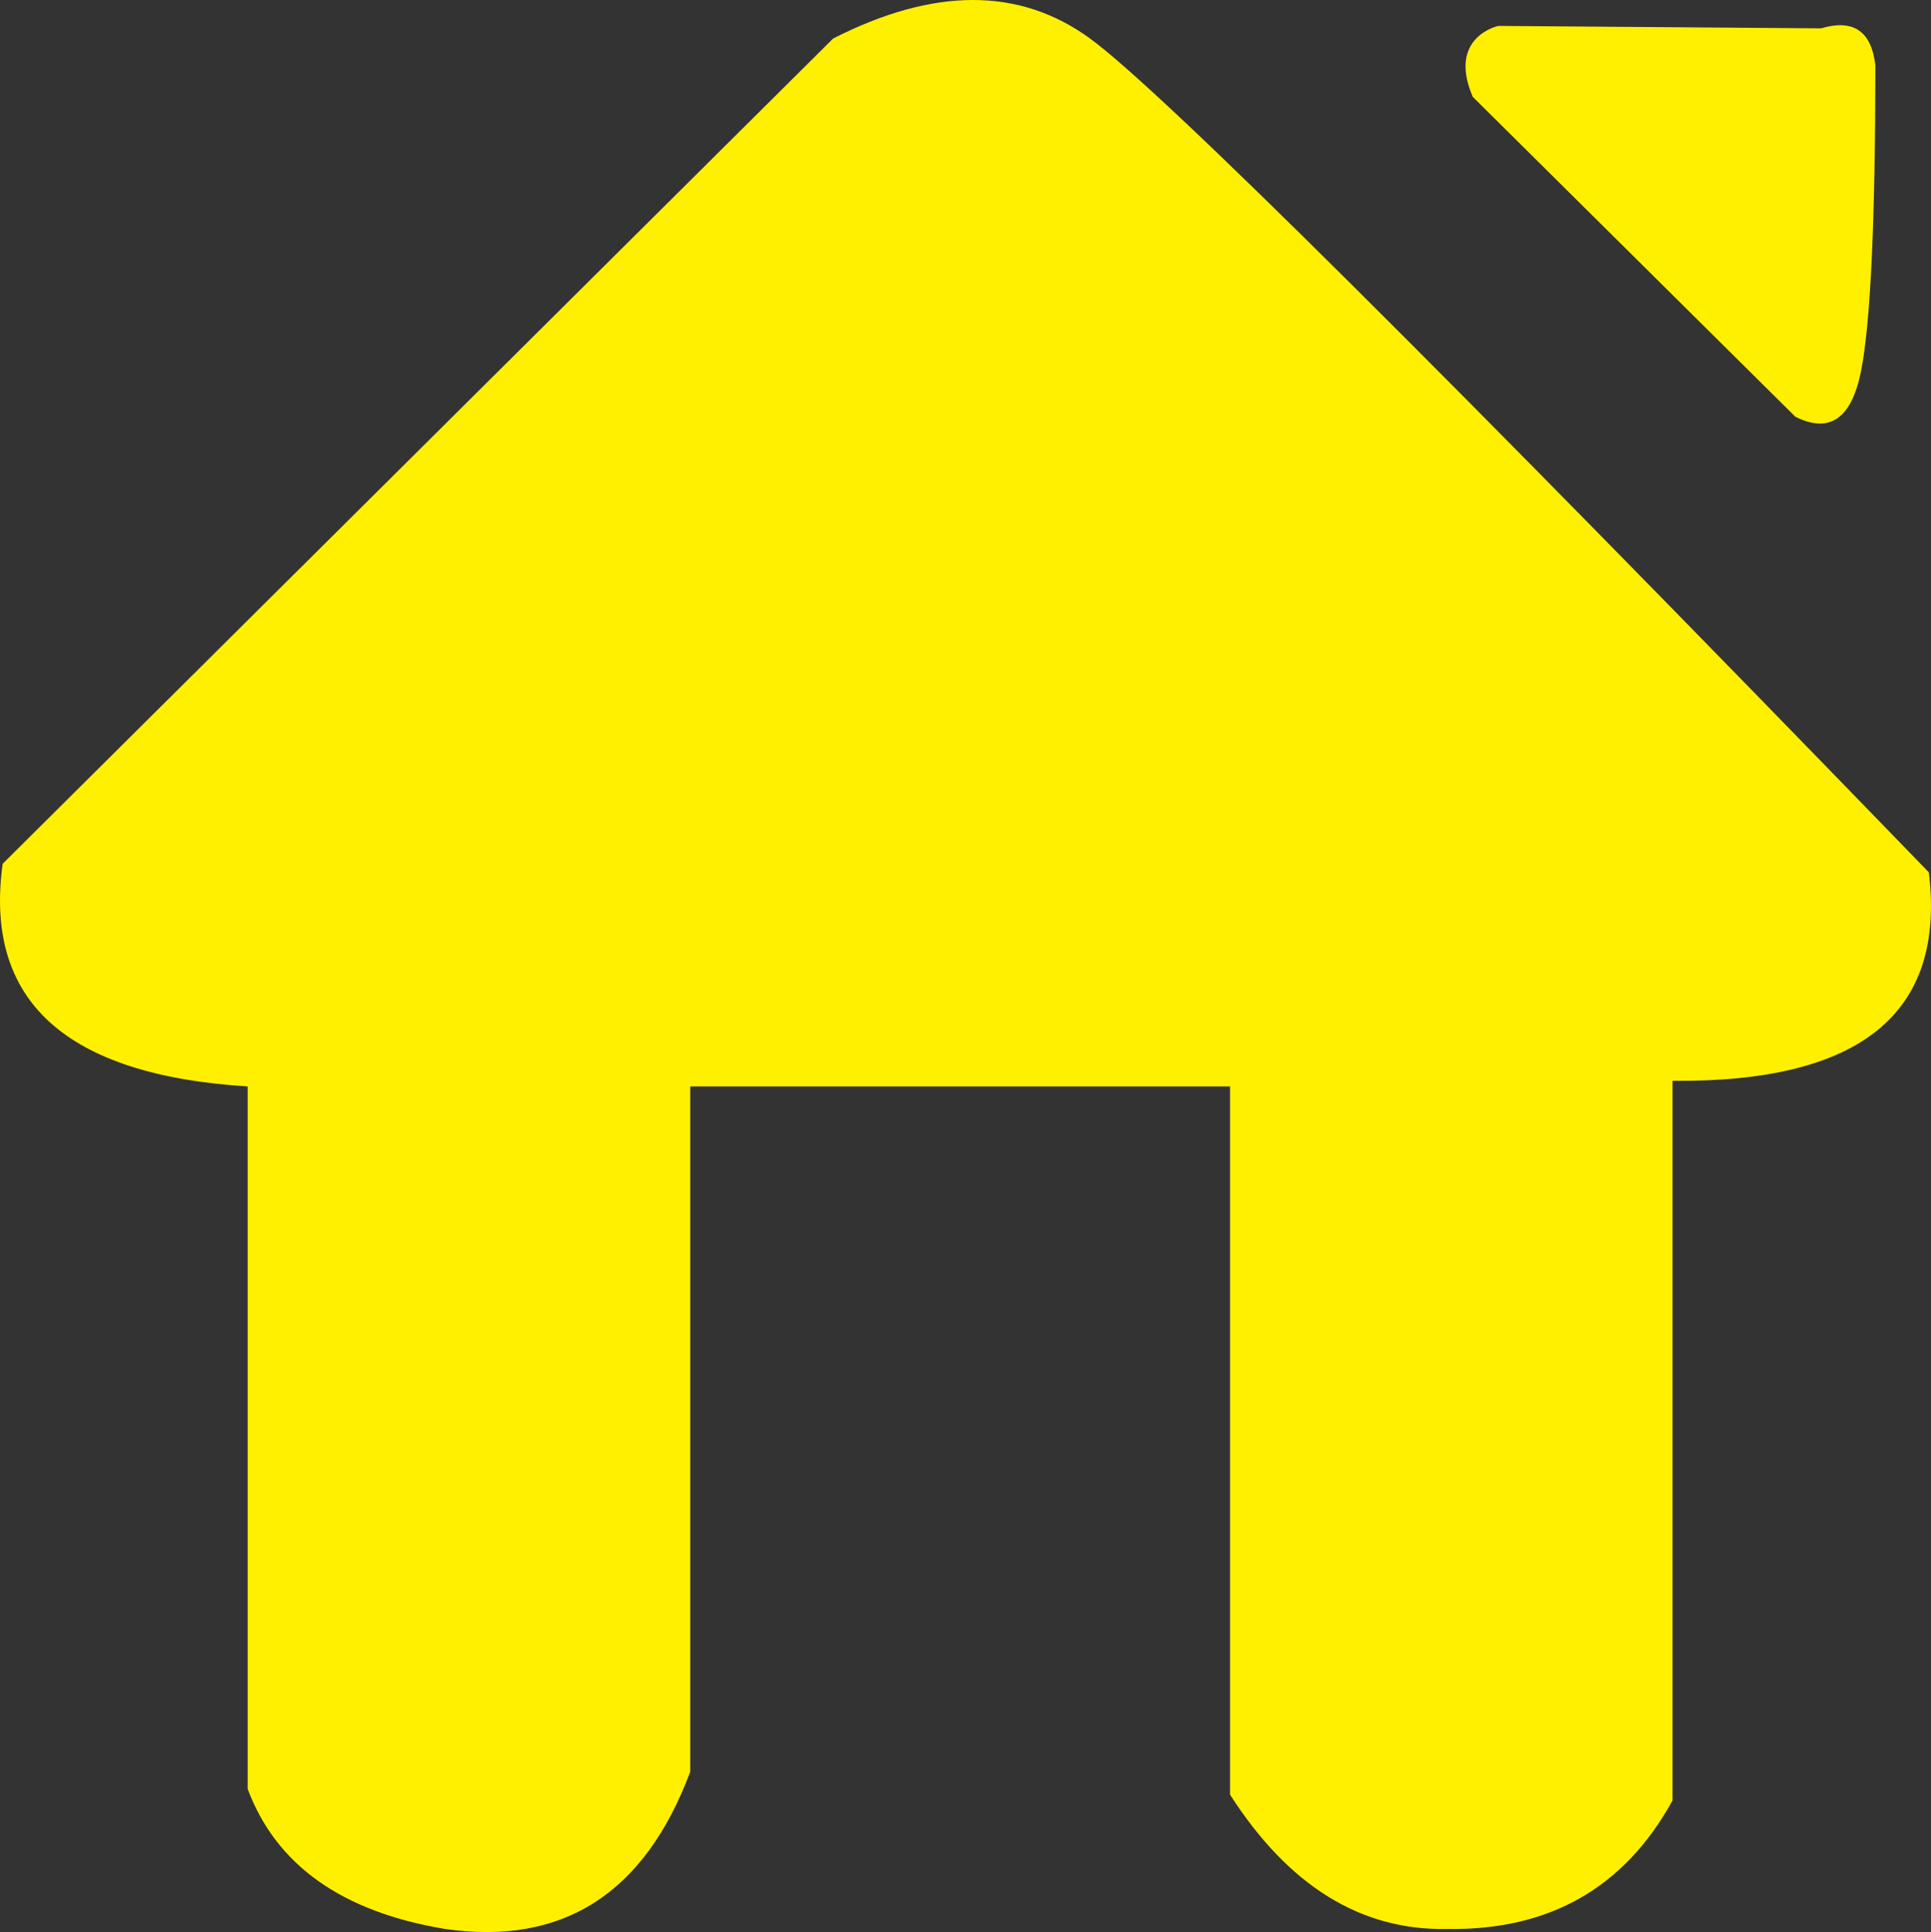 <svg xmlns="http://www.w3.org/2000/svg" xmlns:xlink="http://www.w3.org/1999/xlink" fill="none" version="1.1" width="23.99" height="24" viewBox="0 0 23.99 24"><rect x="0" y="0" width="23.99" height="24" fill="#333333" stroke="none"/><g><path d="M0.033,10.73L10.35,0.479Q12.229,-0.479,13.543,0.479Q14.856,1.436,23.963,10.836Q24.283,13.461,20.779,13.426L20.779,22.366Q19.883,23.993,17.977,23.962Q16.372,23.993,15.282,22.294L15.282,13.496L8.575,13.496L8.575,22.01Q7.725,24.28,5.524,23.961Q3.608,23.641,3.077,22.223L3.077,13.496Q-0.318,13.283,0.033,10.73ZM18.297,1.203L22.305,5.177Q22.944,5.496,23.121,4.609Q23.297,3.722,23.299,0.814Q23.227,0.174,22.625,0.352L18.616,0.322C18.616,0.32,17.977,0.458,18.297,1.203Z" fill="#FFF000" fill-opacity="1" style="mix-blend-mode:passthrough"/></g></svg>